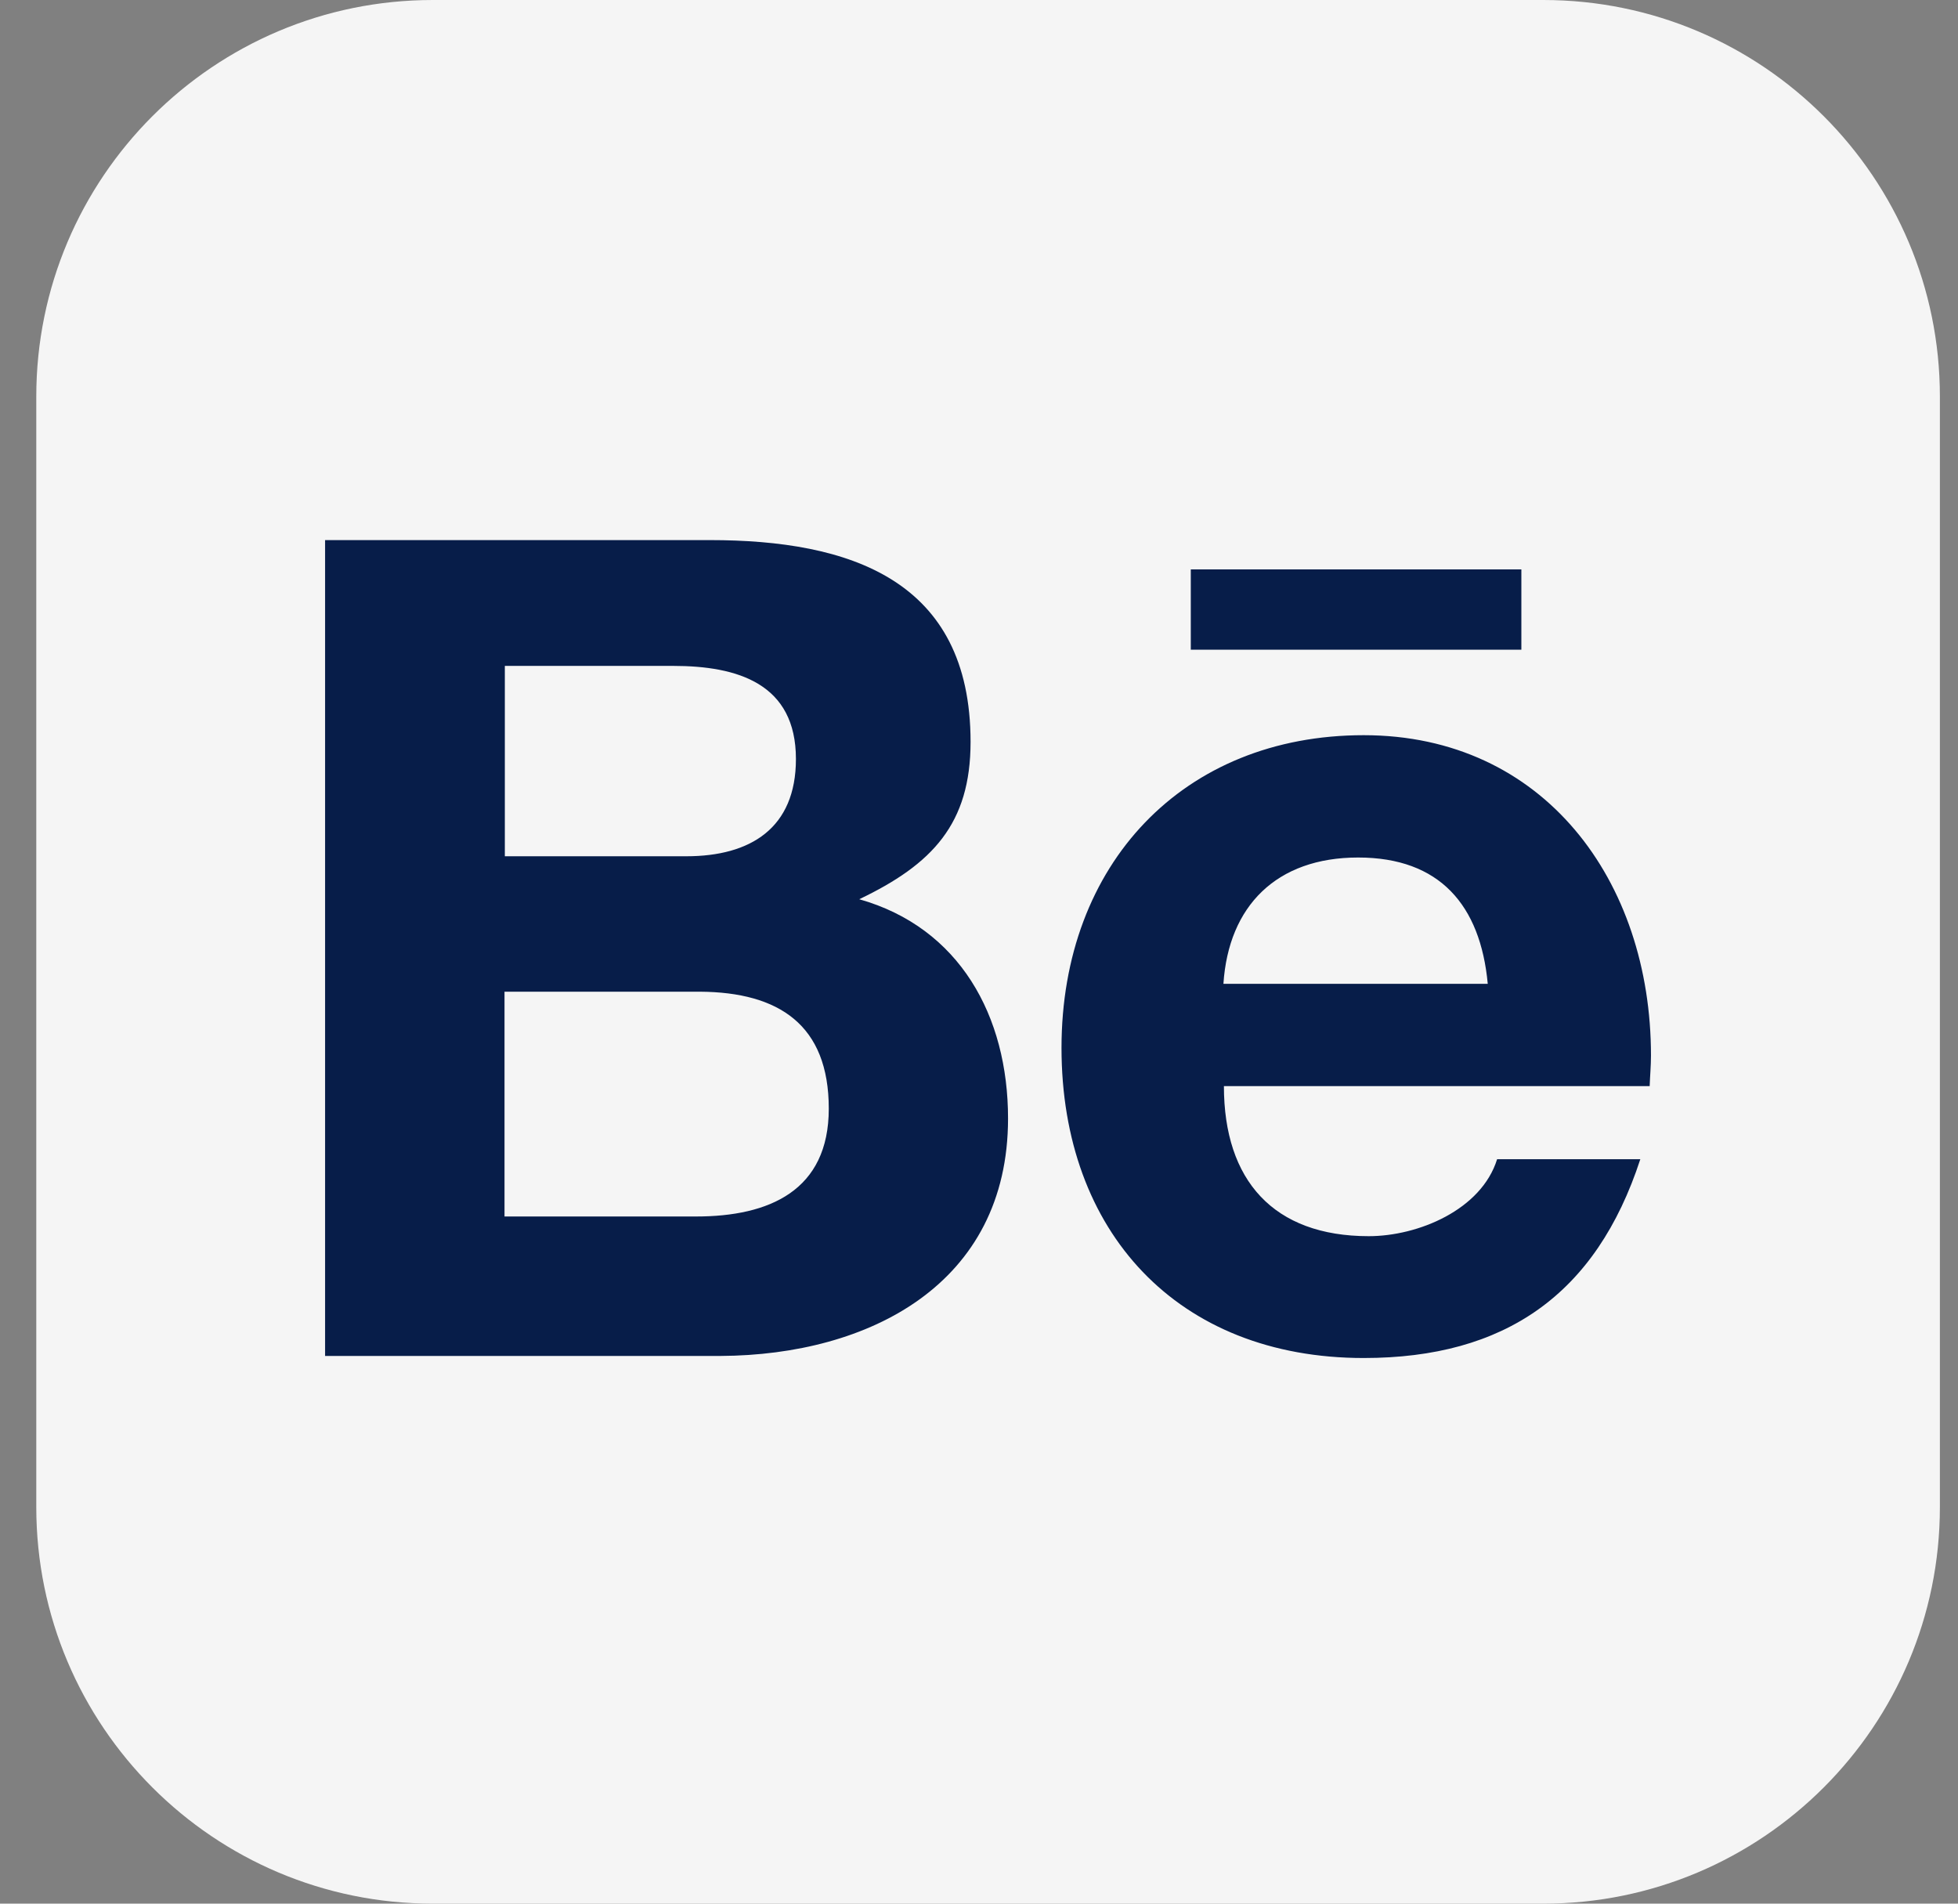 <svg width="36" height="35" viewBox="0 0 36 35" fill="none" xmlns="http://www.w3.org/2000/svg">
<rect x="0" y="0" width="36" height="35" fill="#808080" stroke="none"/>
<path d="M28.375 0H7.958C3.931 0 0.667 3.265 0.667 7.292V27.708C0.667 31.735 3.931 35 7.958 35H28.375C32.402 35 35.667 31.735 35.667 27.708V7.292C35.667 3.265 32.402 0 28.375 0Z" fill="#F5F5F5"/>
<path d="M27.972 11.945H21.894V10.469H27.972V11.945ZM18.534 20.564C18.534 23.609 15.979 24.916 13.252 24.93H5.977V9.93H13.05C15.62 9.93 17.845 10.656 17.845 13.64C17.845 15.148 17.142 15.891 15.798 16.533C17.644 17.055 18.534 18.68 18.534 20.564ZM9.282 15.743H12.619C13.8 15.743 14.634 15.226 14.634 13.955C14.634 12.569 13.564 12.243 12.377 12.243H9.282V15.743ZM15.238 20.383C15.238 18.843 14.322 18.242 12.869 18.233H9.276V22.366H12.799C14.144 22.366 15.238 21.891 15.238 20.383ZM30.331 19.969H22.503C22.503 21.704 23.416 22.728 25.166 22.728C26.073 22.728 27.237 22.244 27.526 21.313H30.159C29.346 23.804 27.666 24.968 25.073 24.968C21.651 24.968 19.517 22.649 19.517 19.266C19.517 15.883 21.759 13.517 25.073 13.517C28.386 13.517 30.355 16.195 30.355 19.406C30.355 19.596 30.337 19.791 30.331 19.969ZM27.354 18.088C27.219 16.641 26.47 15.766 24.971 15.766C23.471 15.766 22.588 16.655 22.494 18.088H27.354Z" fill="#071D49"/>
</svg>
